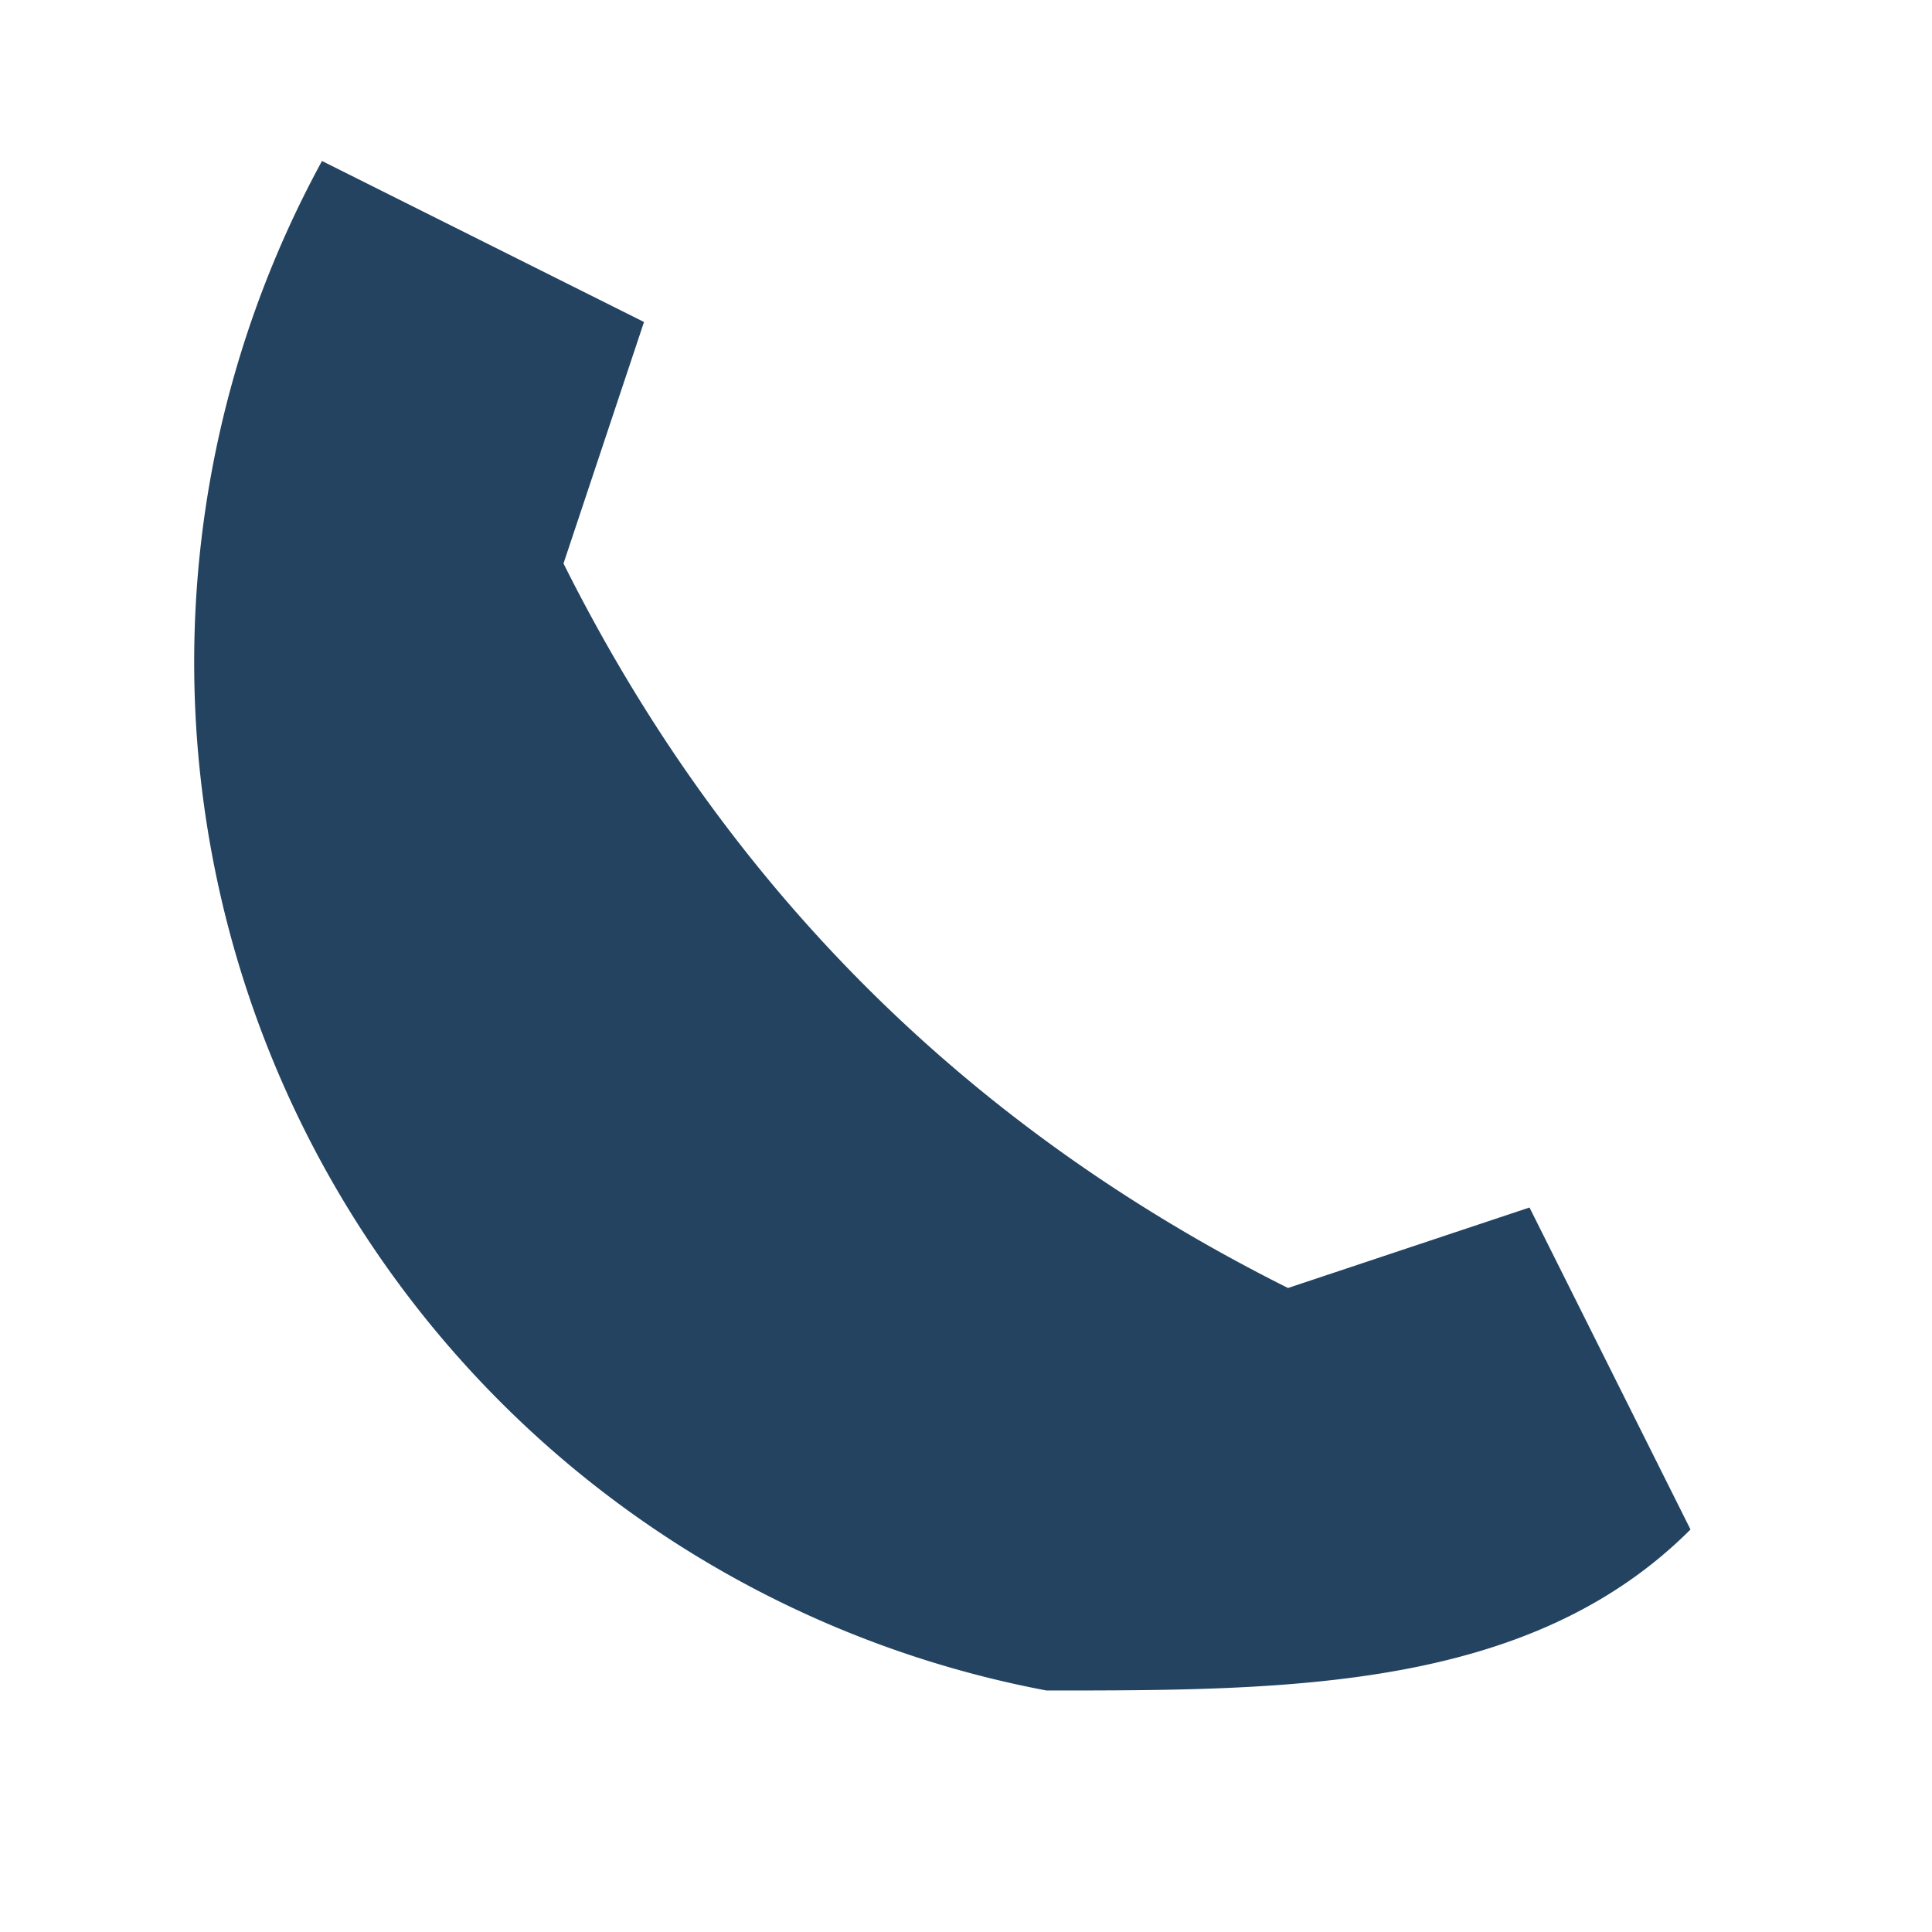 <?xml version="1.0" encoding="UTF-8"?>
<svg xmlns="http://www.w3.org/2000/svg" width="24" height="24" viewBox="0 0 24 24"><path d="M4 2l4 2-1 3c2 4 5 7 9 9l3-1 2 4c-2 2-5 2-8 2A13 13 0 0 1 4 2z" fill="#234361"/></svg>